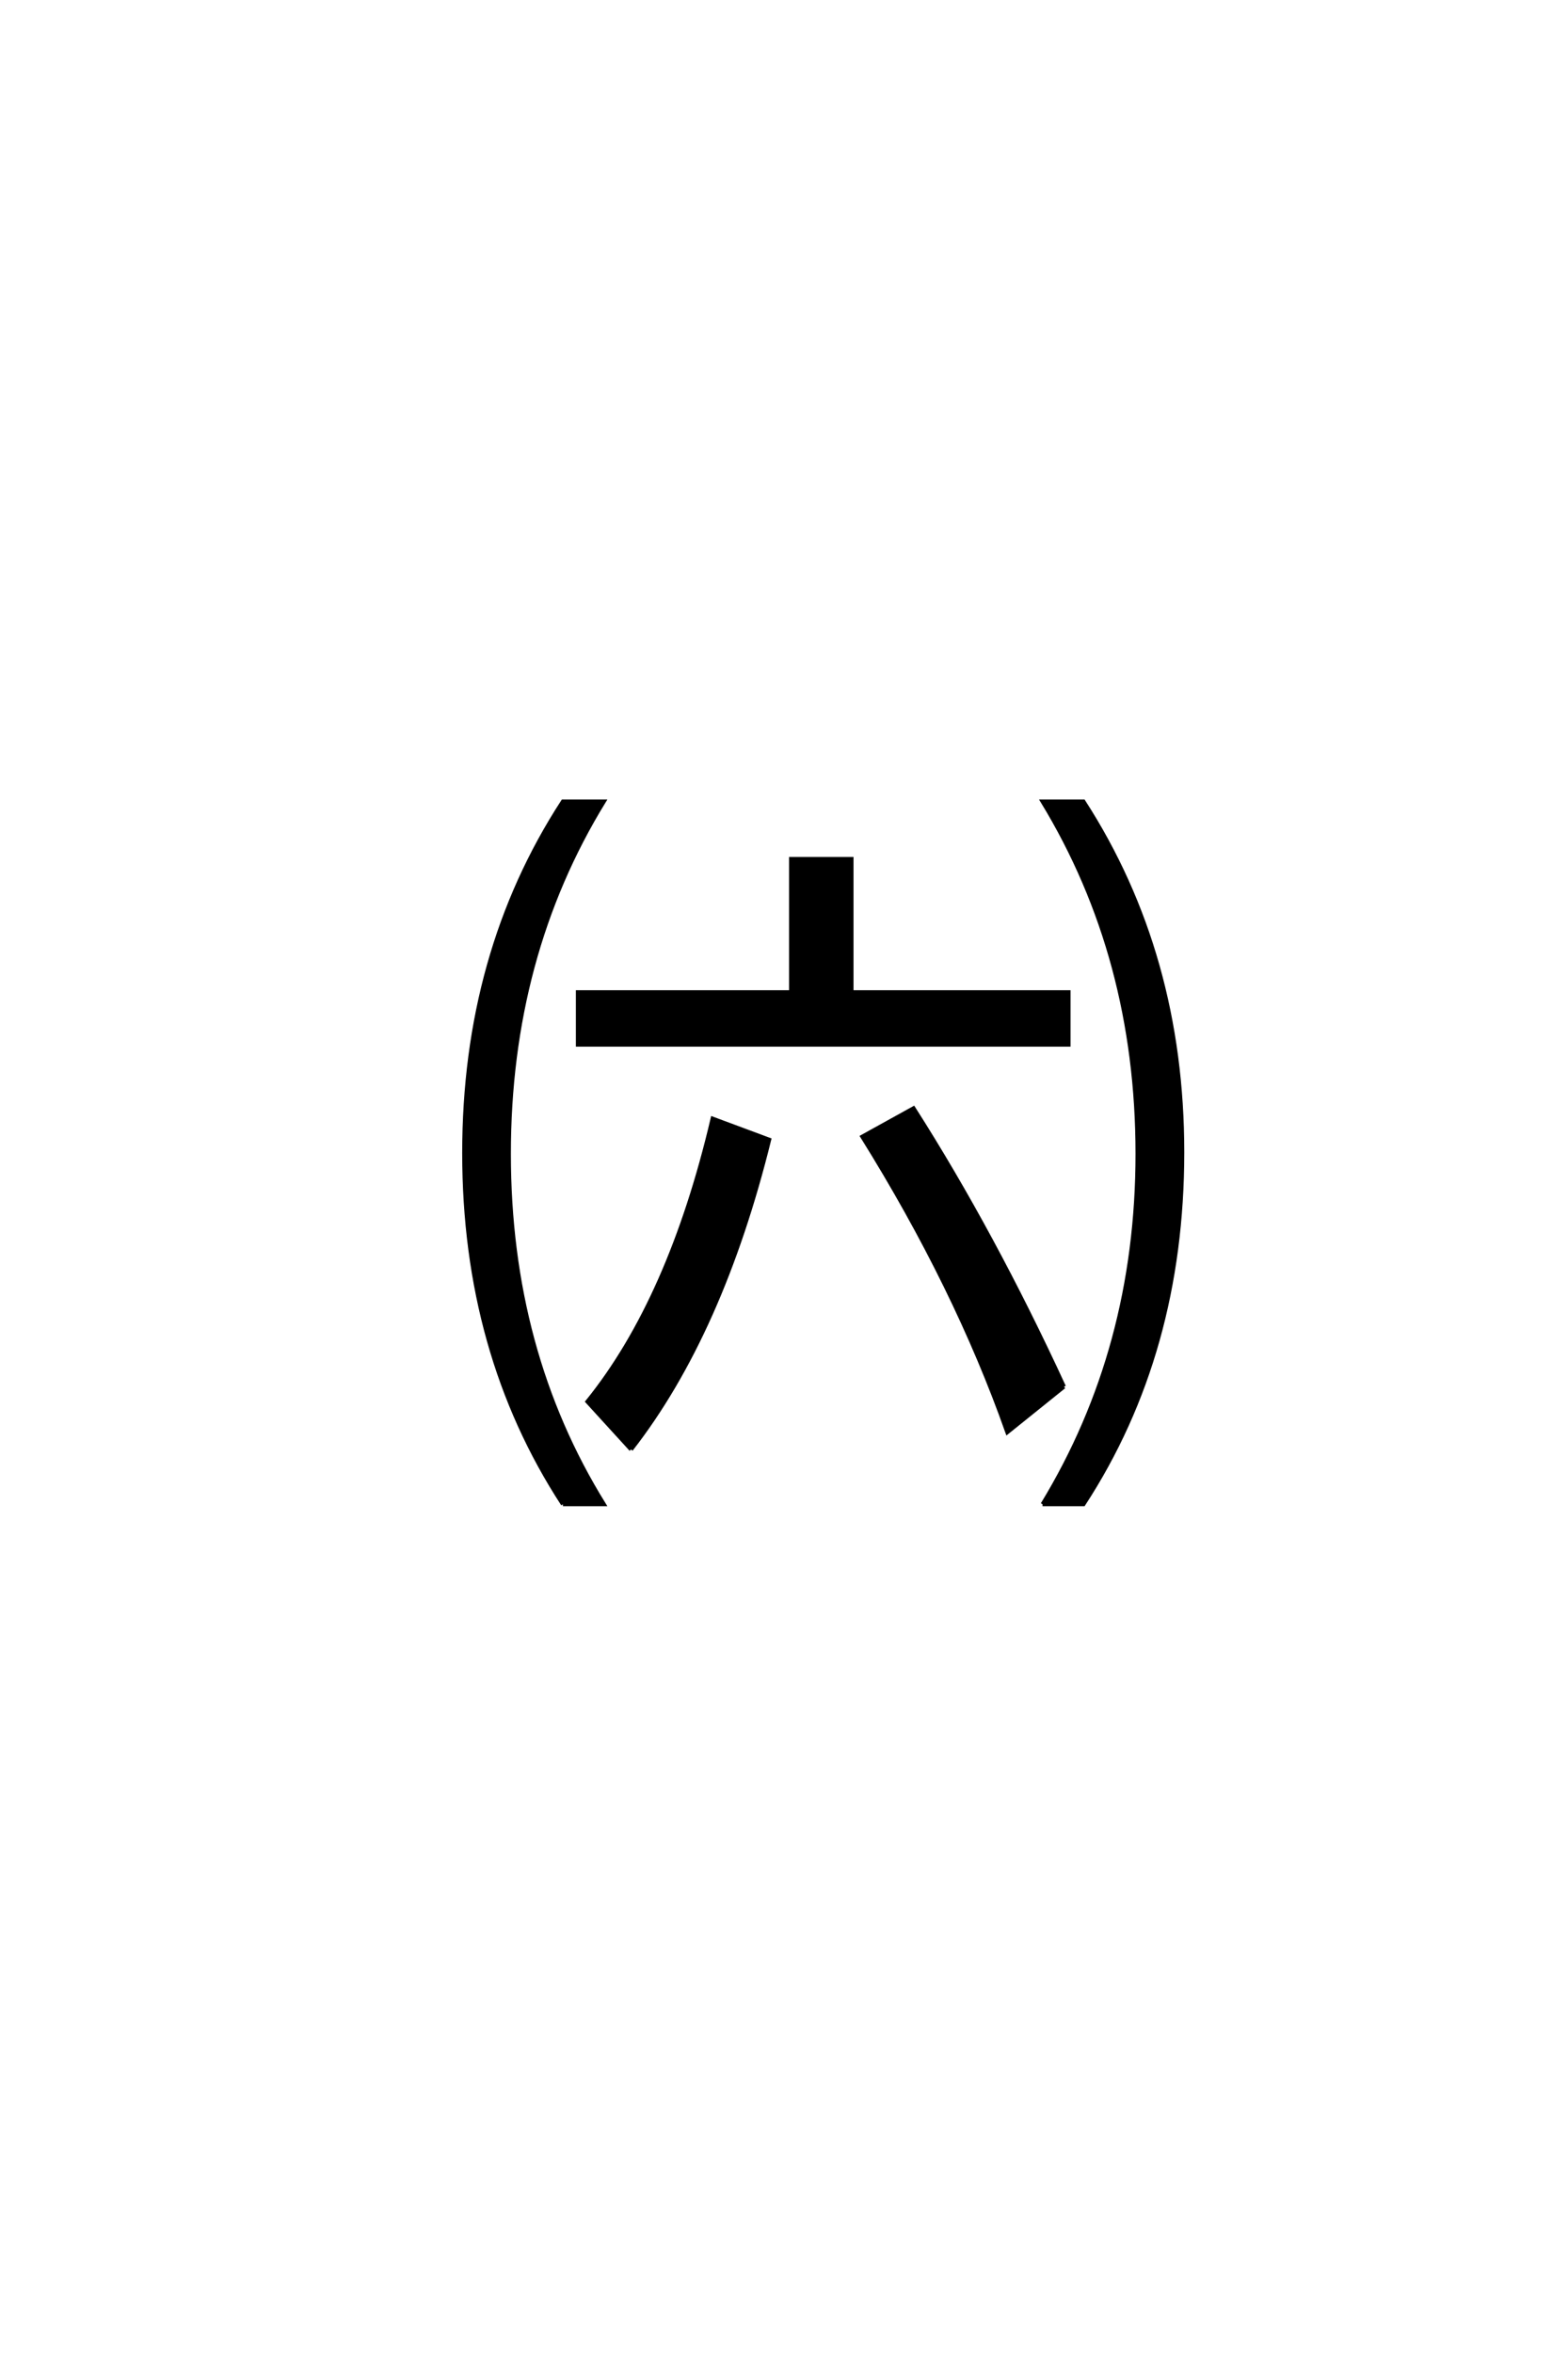 <?xml version='1.0' encoding='UTF-8'?>
<!DOCTYPE svg PUBLIC "-//W3C//DTD SVG 1.0//EN"
"http://www.w3.org/TR/2001/REC-SVG-20010904/DTD/svg10.dtd">

<svg xmlns='http://www.w3.org/2000/svg' version='1.0' width='40.0' height='60.0'>

 <g transform='scale(0.1 -0.1) translate(110.0 -370.0)'>
  <path d='M107.234 117
L162.594 117
L162.594 103.609
L37.406 103.609
L37.406 117
L91.797 117
L91.797 150.984
L107.234 150.984
L107.234 117
L107.234 117
M161.422 16.406
L146.969 4.781
Q133.891 41.797 109.969 80.172
L123.047 87.406
Q143.359 55.562 161.422 16.406
Q143.359 55.562 161.422 16.406
M50.984 0.391
L39.844 12.594
Q60.938 38.672 71.781 84.766
L86.234 79.391
Q74.031 29.984 50.984 0.391
Q74.031 29.984 50.984 0.391
M33.594 -13.578
Q8.406 25.094 8.406 75.984
Q8.406 126.859 33.594 165.625
L44.047 165.625
Q19.828 126.172 19.828 75.781
Q19.828 25.484 44.047 -13.578
L33.594 -13.578
L33.594 -13.578
M155.953 -13.578
Q180.172 26.172 180.172 75.781
Q180.172 125.875 155.953 165.625
L166.406 165.625
Q191.609 126.562 191.609 76.172
Q191.609 25.094 166.406 -13.578
L155.953 -13.578
' style='fill: #000000; stroke: #000000'/>
 </g>
</svg>
